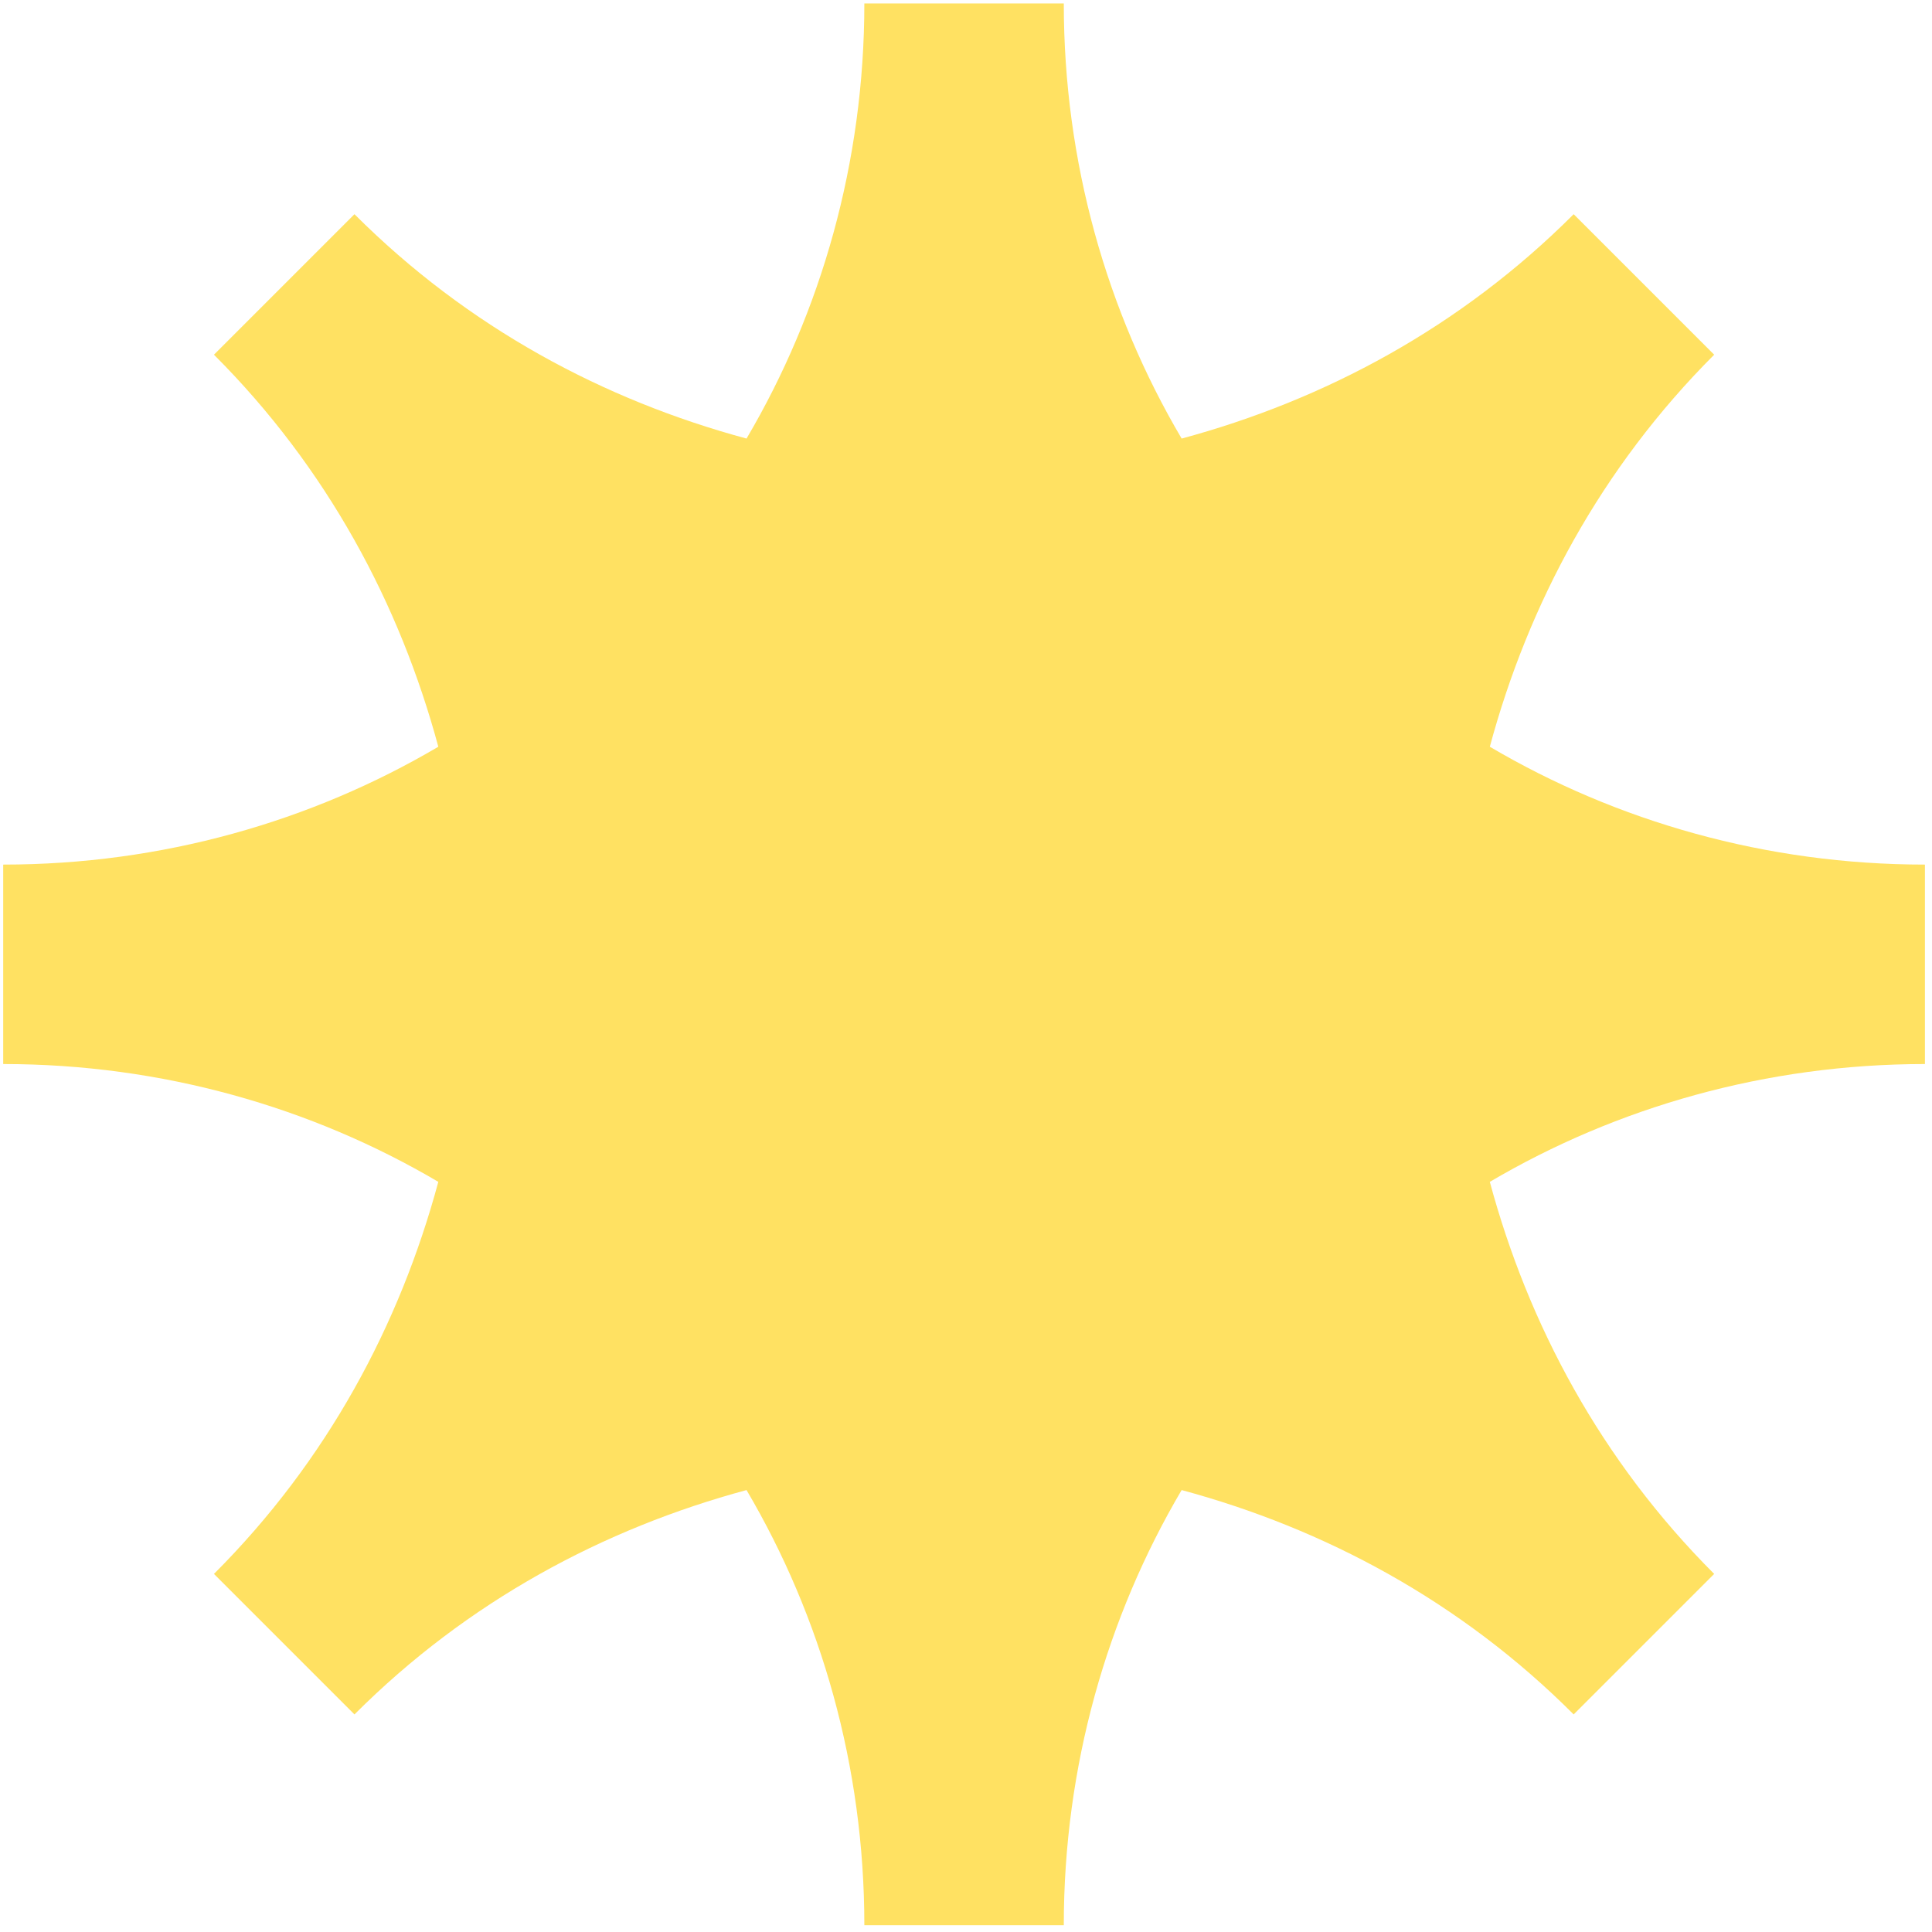 <?xml version="1.0" encoding="UTF-8"?> <svg xmlns="http://www.w3.org/2000/svg" width="47" height="47" viewBox="0 0 47 47" fill="none"><path d="M36.243 18.166C39.331 19.986 42.969 21.033 46.828 21.033V25.885C42.969 25.885 39.331 26.932 36.243 28.751C37.18 32.225 38.945 35.532 41.701 38.289L38.283 41.707C35.527 38.95 32.219 37.186 28.746 36.249C26.926 39.336 25.879 42.975 25.879 46.834H21.027C21.027 42.975 19.98 39.336 18.161 36.249C14.688 37.186 11.38 38.95 8.623 41.707L5.205 38.289C7.962 35.532 9.726 32.225 10.663 28.751C7.576 26.932 3.937 25.885 0.078 25.885V21.033C3.937 21.033 7.576 19.986 10.663 18.166C9.726 14.693 7.962 11.386 5.205 8.629L8.623 5.211C11.38 7.968 14.688 9.732 18.161 10.669C19.98 7.582 21.027 3.943 21.027 0.084H25.879C25.879 3.943 26.926 7.582 28.746 10.669C32.219 9.732 35.527 7.968 38.283 5.211L41.701 8.629C38.945 11.386 37.18 14.693 36.243 18.166Z" fill="#FFE162"></path></svg> 
